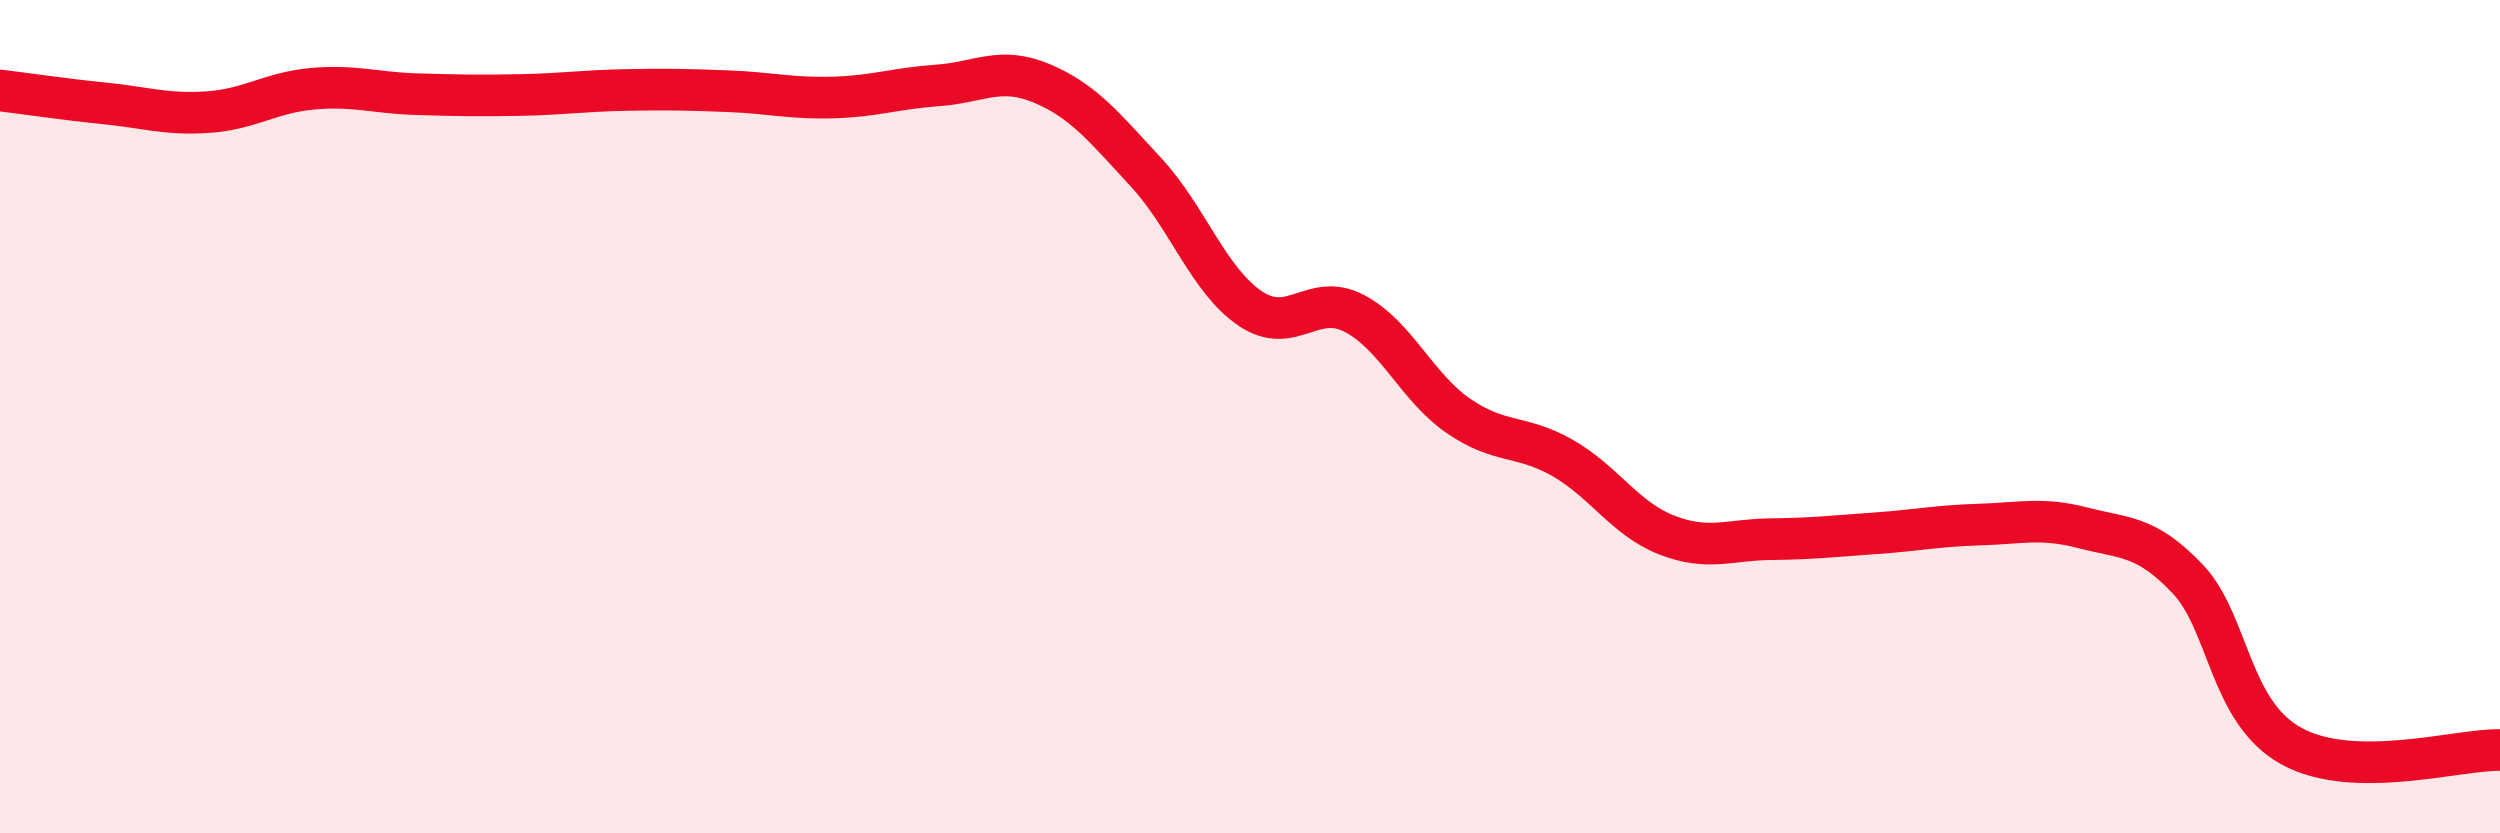 
    <svg width="60" height="20" viewBox="0 0 60 20" xmlns="http://www.w3.org/2000/svg">
      <path
        d="M 0,2.17 C 0.5,2.23 1.5,2.38 2.5,2.48 C 3.5,2.58 4,2.76 5,2.69 C 6,2.62 6.5,2.22 7.5,2.13 C 8.5,2.04 9,2.23 10,2.26 C 11,2.29 11.5,2.3 12.5,2.28 C 13.5,2.26 14,2.18 15,2.16 C 16,2.14 16.5,2.15 17.5,2.19 C 18.5,2.23 19,2.37 20,2.34 C 21,2.31 21.5,2.12 22.5,2.05 C 23.5,1.98 24,1.58 25,2 C 26,2.42 26.5,3.05 27.5,4.13 C 28.5,5.21 29,6.72 30,7.4 C 31,8.08 31.5,7 32.5,7.52 C 33.5,8.04 34,9.29 35,9.98 C 36,10.67 36.5,10.42 37.5,10.99 C 38.5,11.56 39,12.45 40,12.84 C 41,13.23 41.5,12.95 42.5,12.94 C 43.5,12.93 44,12.87 45,12.8 C 46,12.73 46.5,12.62 47.5,12.59 C 48.5,12.56 49,12.41 50,12.67 C 51,12.93 51.5,12.84 52.5,13.89 C 53.5,14.94 53.5,17.09 55,17.91 C 56.5,18.73 59,17.98 60,18L60 20L0 20Z"
        fill="#EB0A25"
        opacity="0.1"
        stroke-linecap="round"
        stroke-linejoin="round"
      />
      <path
        d="M 0,2.17 C 0.5,2.23 1.5,2.38 2.5,2.48 C 3.5,2.58 4,2.76 5,2.69 C 6,2.62 6.5,2.22 7.5,2.13 C 8.5,2.04 9,2.23 10,2.26 C 11,2.29 11.5,2.3 12.5,2.28 C 13.5,2.26 14,2.18 15,2.16 C 16,2.14 16.5,2.15 17.5,2.19 C 18.5,2.23 19,2.37 20,2.34 C 21,2.31 21.5,2.12 22.5,2.05 C 23.5,1.98 24,1.58 25,2 C 26,2.42 26.5,3.05 27.5,4.13 C 28.5,5.21 29,6.72 30,7.4 C 31,8.08 31.5,7 32.5,7.52 C 33.5,8.04 34,9.29 35,9.98 C 36,10.67 36.5,10.42 37.5,10.99 C 38.5,11.56 39,12.45 40,12.84 C 41,13.23 41.5,12.95 42.5,12.94 C 43.5,12.93 44,12.87 45,12.8 C 46,12.73 46.5,12.62 47.5,12.59 C 48.5,12.56 49,12.41 50,12.67 C 51,12.93 51.5,12.84 52.5,13.89 C 53.5,14.94 53.5,17.09 55,17.91 C 56.5,18.73 59,17.98 60,18"
        stroke="#EB0A25"
        stroke-width="1"
        fill="none"
        stroke-linecap="round"
        stroke-linejoin="round"
      />
    </svg>
  